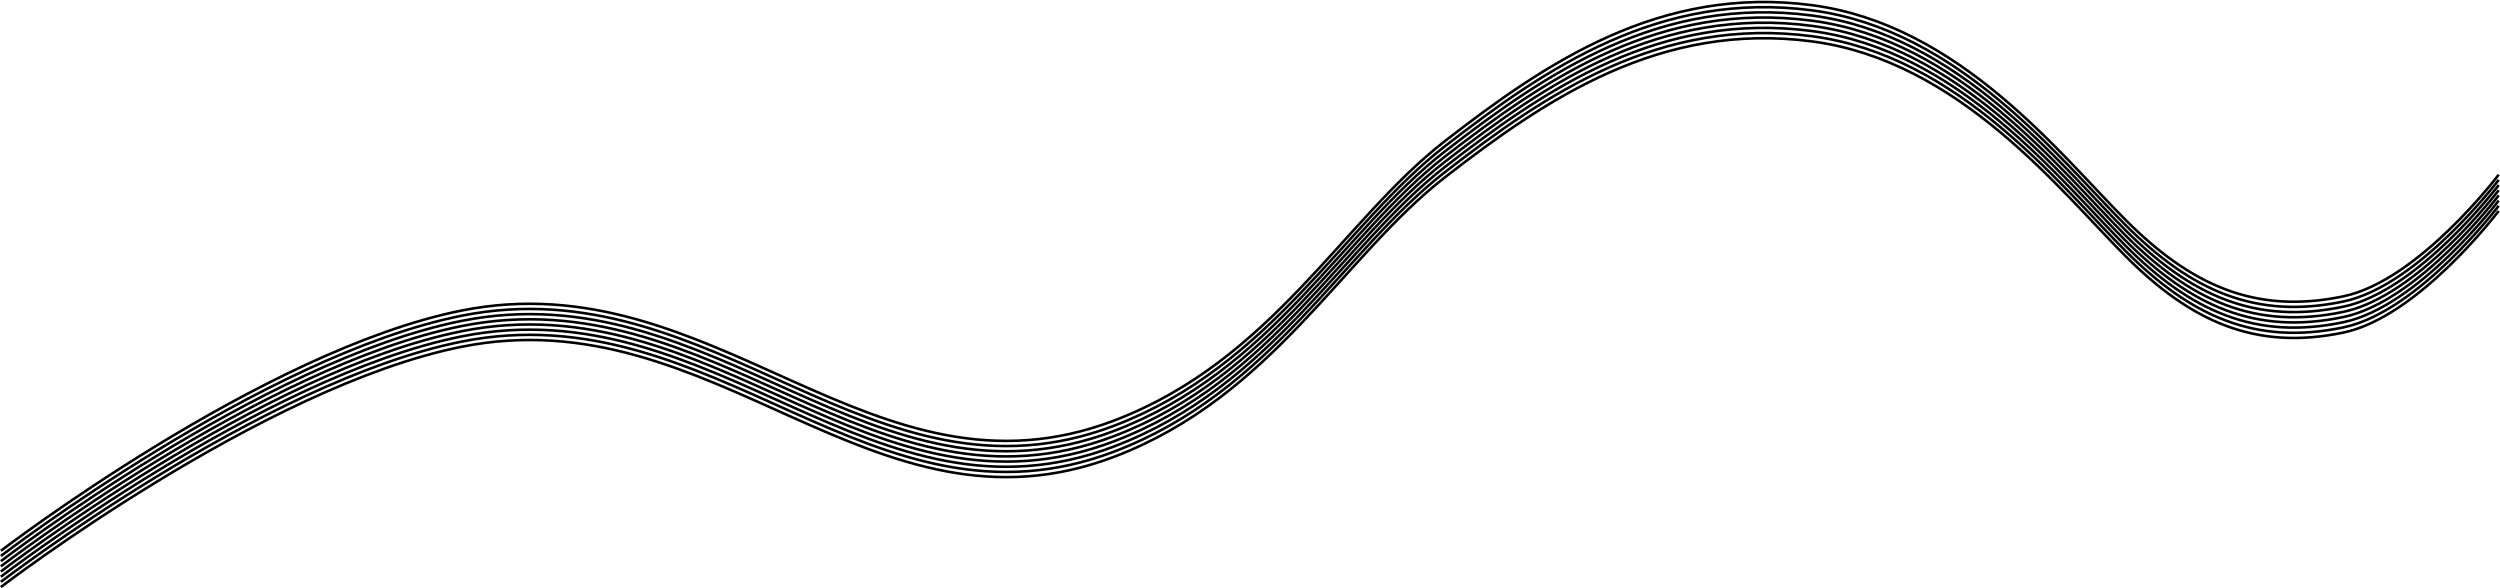 <svg width="2898" height="682" viewBox="0 0 2898 682" fill="none" xmlns="http://www.w3.org/2000/svg">
<path d="M1 662.5C1 662.5 304.364 430.099 535 384C828.787 325.279 1011.51 618.115 1291.5 511.5C1474.73 441.73 1557 278.999 1675 187.5C1793 96.001 1924.82 6.921 2100.5 30C2271.1 52.412 2388.5 203.499 2464 279C2539.5 354.501 2614.23 388.932 2716.5 367.5C2803.89 349.184 2896.5 226.5 2896.5 226.5" stroke="black" stroke-width="3"/>
<path d="M1 656.5C1 656.5 304.364 424.099 535 378C828.787 319.279 1011.51 612.115 1291.5 505.5C1474.73 435.73 1557 272.999 1675 181.5C1793 90.001 1924.82 0.921 2100.5 24C2271.1 46.412 2388.5 197.499 2464 273C2539.5 348.501 2614.23 382.932 2716.5 361.5C2803.89 343.184 2896.5 220.5 2896.5 220.5" stroke="black" stroke-width="3"/>
<path d="M1 668.5C1 668.5 304.364 436.099 535 390C828.787 331.279 1011.51 624.115 1291.5 517.5C1474.73 447.73 1557 284.999 1675 193.5C1793 102.001 1924.82 12.921 2100.5 36C2271.1 58.412 2388.5 209.499 2464 285C2539.5 360.501 2614.23 394.932 2716.5 373.5C2803.89 355.184 2896.5 232.5 2896.5 232.5" stroke="black" stroke-width="3"/>
<path d="M1 674.5C1 674.5 304.364 442.099 535 396C828.787 337.279 1011.51 630.115 1291.5 523.5C1474.73 453.73 1557 290.999 1675 199.5C1793 108.001 1924.82 18.921 2100.5 42C2271.1 64.412 2388.5 215.499 2464 291C2539.5 366.501 2614.23 400.932 2716.5 379.5C2803.89 361.184 2896.5 238.5 2896.5 238.5" stroke="black" stroke-width="3"/>
<path d="M1 680.5C1 680.5 304.364 448.099 535 402C828.787 343.279 1011.51 636.115 1291.5 529.5C1474.73 459.73 1557 296.999 1675 205.5C1793 114.001 1924.82 24.921 2100.5 48C2271.1 70.412 2388.5 221.499 2464 297C2539.5 372.501 2614.23 406.932 2716.5 385.5C2803.89 367.184 2896.5 244.5 2896.5 244.5" stroke="black" stroke-width="3"/>
<path d="M1 650.5C1 650.5 304.364 418.099 535 372C828.787 313.279 1011.51 606.115 1291.5 499.5C1474.73 429.73 1557 266.999 1675 175.5C1793 84.001 1924.82 -5.079 2100.5 18C2271.1 40.412 2388.5 191.499 2464 267C2539.5 342.501 2614.23 376.932 2716.5 355.5C2803.89 337.184 2896.5 214.5 2896.5 214.5" stroke="black" stroke-width="3"/>
<path d="M1 644.5C1 644.5 304.364 412.099 535 366C828.787 307.279 1011.51 600.115 1291.5 493.5C1474.73 423.73 1557 260.999 1675 169.5C1793 78.001 1924.82 -11.079 2100.5 12C2271.1 34.412 2388.5 185.499 2464 261C2539.5 336.501 2614.23 370.932 2716.5 349.5C2803.89 331.184 2896.5 208.5 2896.5 208.5" stroke="black" stroke-width="3"/>
<path d="M1 638.5C1 638.5 304.364 406.099 535 360C828.787 301.279 1011.51 594.115 1291.5 487.5C1474.73 417.73 1557 254.999 1675 163.5C1793 72.001 1924.82 -17.079 2100.5 6C2271.1 28.412 2388.5 179.499 2464 255C2539.5 330.501 2614.23 364.932 2716.5 343.5C2803.89 325.184 2896.5 202.5 2896.5 202.5" stroke="black" stroke-width="3"/>
</svg>
